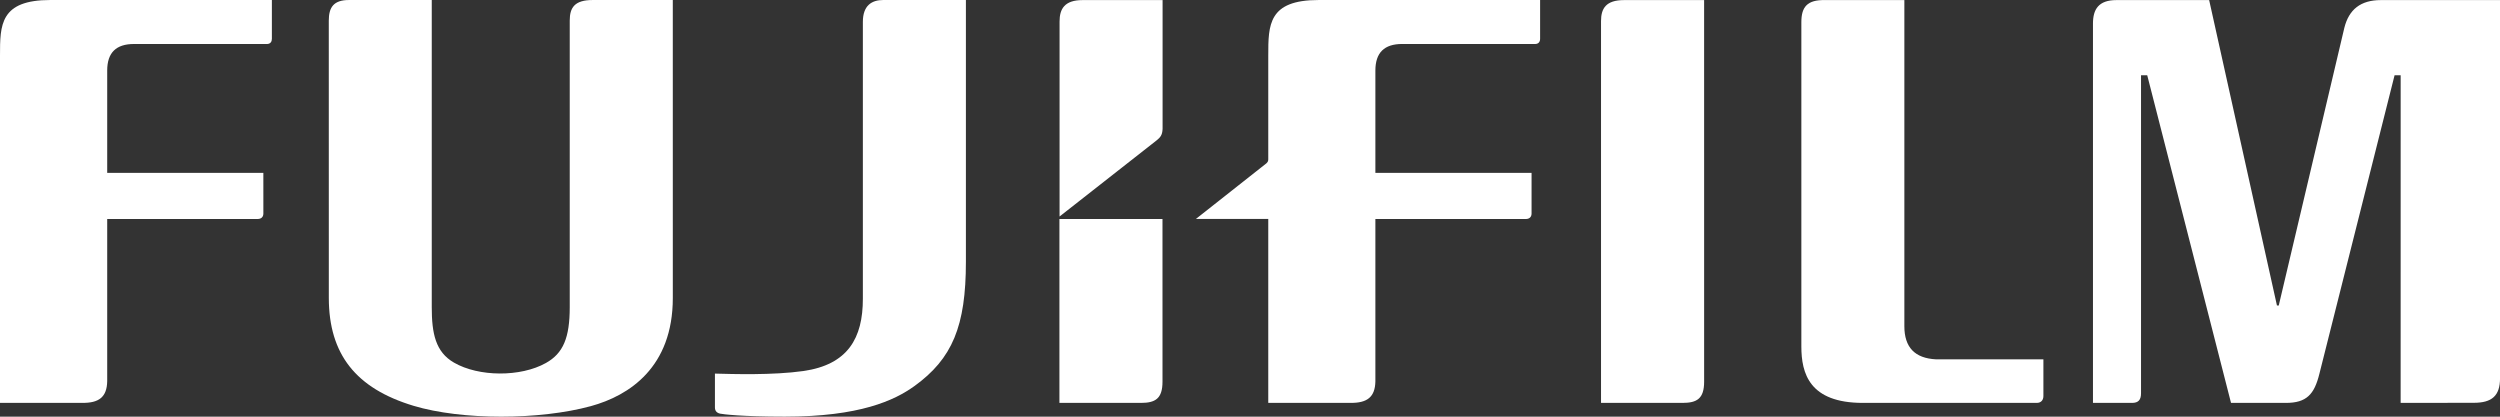 <svg width="144" height="24" viewBox="0 0 144 24" fill="none" xmlns="http://www.w3.org/2000/svg">
<rect x="0" y="0" width="144" height="24" fill="#333333" stroke="none"/>
<g clip-path="url(#clip0_10241_26805)">
<path d="M109.691 0.003V18.788C109.691 20.009 110.293 20.636 111.519 20.698C111.535 20.699 117.7 20.699 117.7 20.699V22.806C117.7 23.042 117.573 23.207 117.311 23.207H107.306C104.215 23.207 103.758 21.503 103.758 19.955V1.28C103.758 0.399 104.093 -0.018 105.133 0.005L109.691 0.003Z" fill="white"/>
<path d="M98.157 0.003L98.158 21.984C98.158 22.962 97.744 23.207 96.913 23.207H92.219V1.217C92.219 0.492 92.496 0.005 93.548 0.005L98.157 0.003Z" fill="white"/>
<path d="M0 3.202C0 1.432 0.004 0 2.905 0H15.66V2.234C15.66 2.393 15.585 2.536 15.363 2.536L7.72 2.534C6.692 2.534 6.175 3.027 6.175 4.065V9.957H15.169L15.17 12.297C15.17 12.505 15.04 12.614 14.837 12.614H6.175V21.963C6.156 22.865 5.707 23.223 4.719 23.205H0V3.202Z" fill="white"/>
<path d="M24.869 0.001V17.688C24.869 19.206 25.084 20.271 26.148 20.886C27.574 21.713 29.989 21.726 31.443 20.909C32.438 20.354 32.817 19.461 32.817 17.693V1.18C32.817 0.437 33.1 0.001 34.137 0.001H38.753L38.754 17.165C38.754 21.152 36.247 22.788 34.031 23.394C31.083 24.199 26.604 24.212 23.822 23.375C20.497 22.373 18.944 20.402 18.94 17.166L18.938 1.193C18.938 0.422 19.214 0.001 20.099 0.001H24.869Z" fill="white"/>
<path d="M137.138 0.005C135.967 0.005 135.299 0.551 135.035 1.598L131.255 17.599L131.152 17.596L127.247 0.005H121.908C120.879 0.005 120.555 0.535 120.555 1.354V23.207H122.81C123.173 23.207 123.323 23.026 123.323 22.656V4.334H123.68L128.507 23.207H131.667C132.859 23.207 133.302 22.717 133.595 21.538L137.928 4.334H138.278L138.277 23.207L142.494 23.201C143.529 23.201 144.002 22.803 144.002 21.784V0.003L137.138 0.005Z" fill="white"/>
<path d="M66.959 12.613H61.023V23.207H65.717C66.544 23.207 66.96 22.964 66.96 21.984C66.96 21.984 66.959 17.452 66.959 12.613Z" fill="white"/>
<path d="M66.62 8.086C66.828 7.917 66.95 7.79 66.965 7.426V0.005H62.357C61.319 0.005 61.031 0.512 61.031 1.235V12.47L66.62 8.086Z" fill="white"/>
<path d="M46.266 21.372C48.843 21.006 49.701 19.473 49.701 17.212V1.263C49.701 0.31 50.216 0 50.882 0H55.636V15.08C55.636 18.788 54.856 20.662 52.663 22.243C51.522 23.063 49.525 23.999 45.2 23.999C42.724 23.999 41.623 23.859 41.474 23.825C41.265 23.776 41.18 23.648 41.18 23.466V21.519C42.197 21.548 44.526 21.619 46.266 21.372Z" fill="white"/>
<path d="M75.952 0.001C73.053 0.001 73.052 1.433 73.052 3.202V9.181C73.052 9.304 72.999 9.354 72.943 9.409L68.883 12.612H73.052V23.205H77.768C78.756 23.224 79.206 22.864 79.222 21.964V12.615H87.884C88.087 12.615 88.218 12.504 88.218 12.298V9.957H79.222V4.064C79.222 3.028 79.74 2.533 80.766 2.533L88.412 2.536C88.632 2.536 88.71 2.393 88.71 2.234V0.001H75.952Z" fill="white"/>
</g>
<defs>
<clipPath id="clip0_10241_26805">
<rect width="144" height="24" fill="white"/>
</clipPath>
</defs>
</svg>
